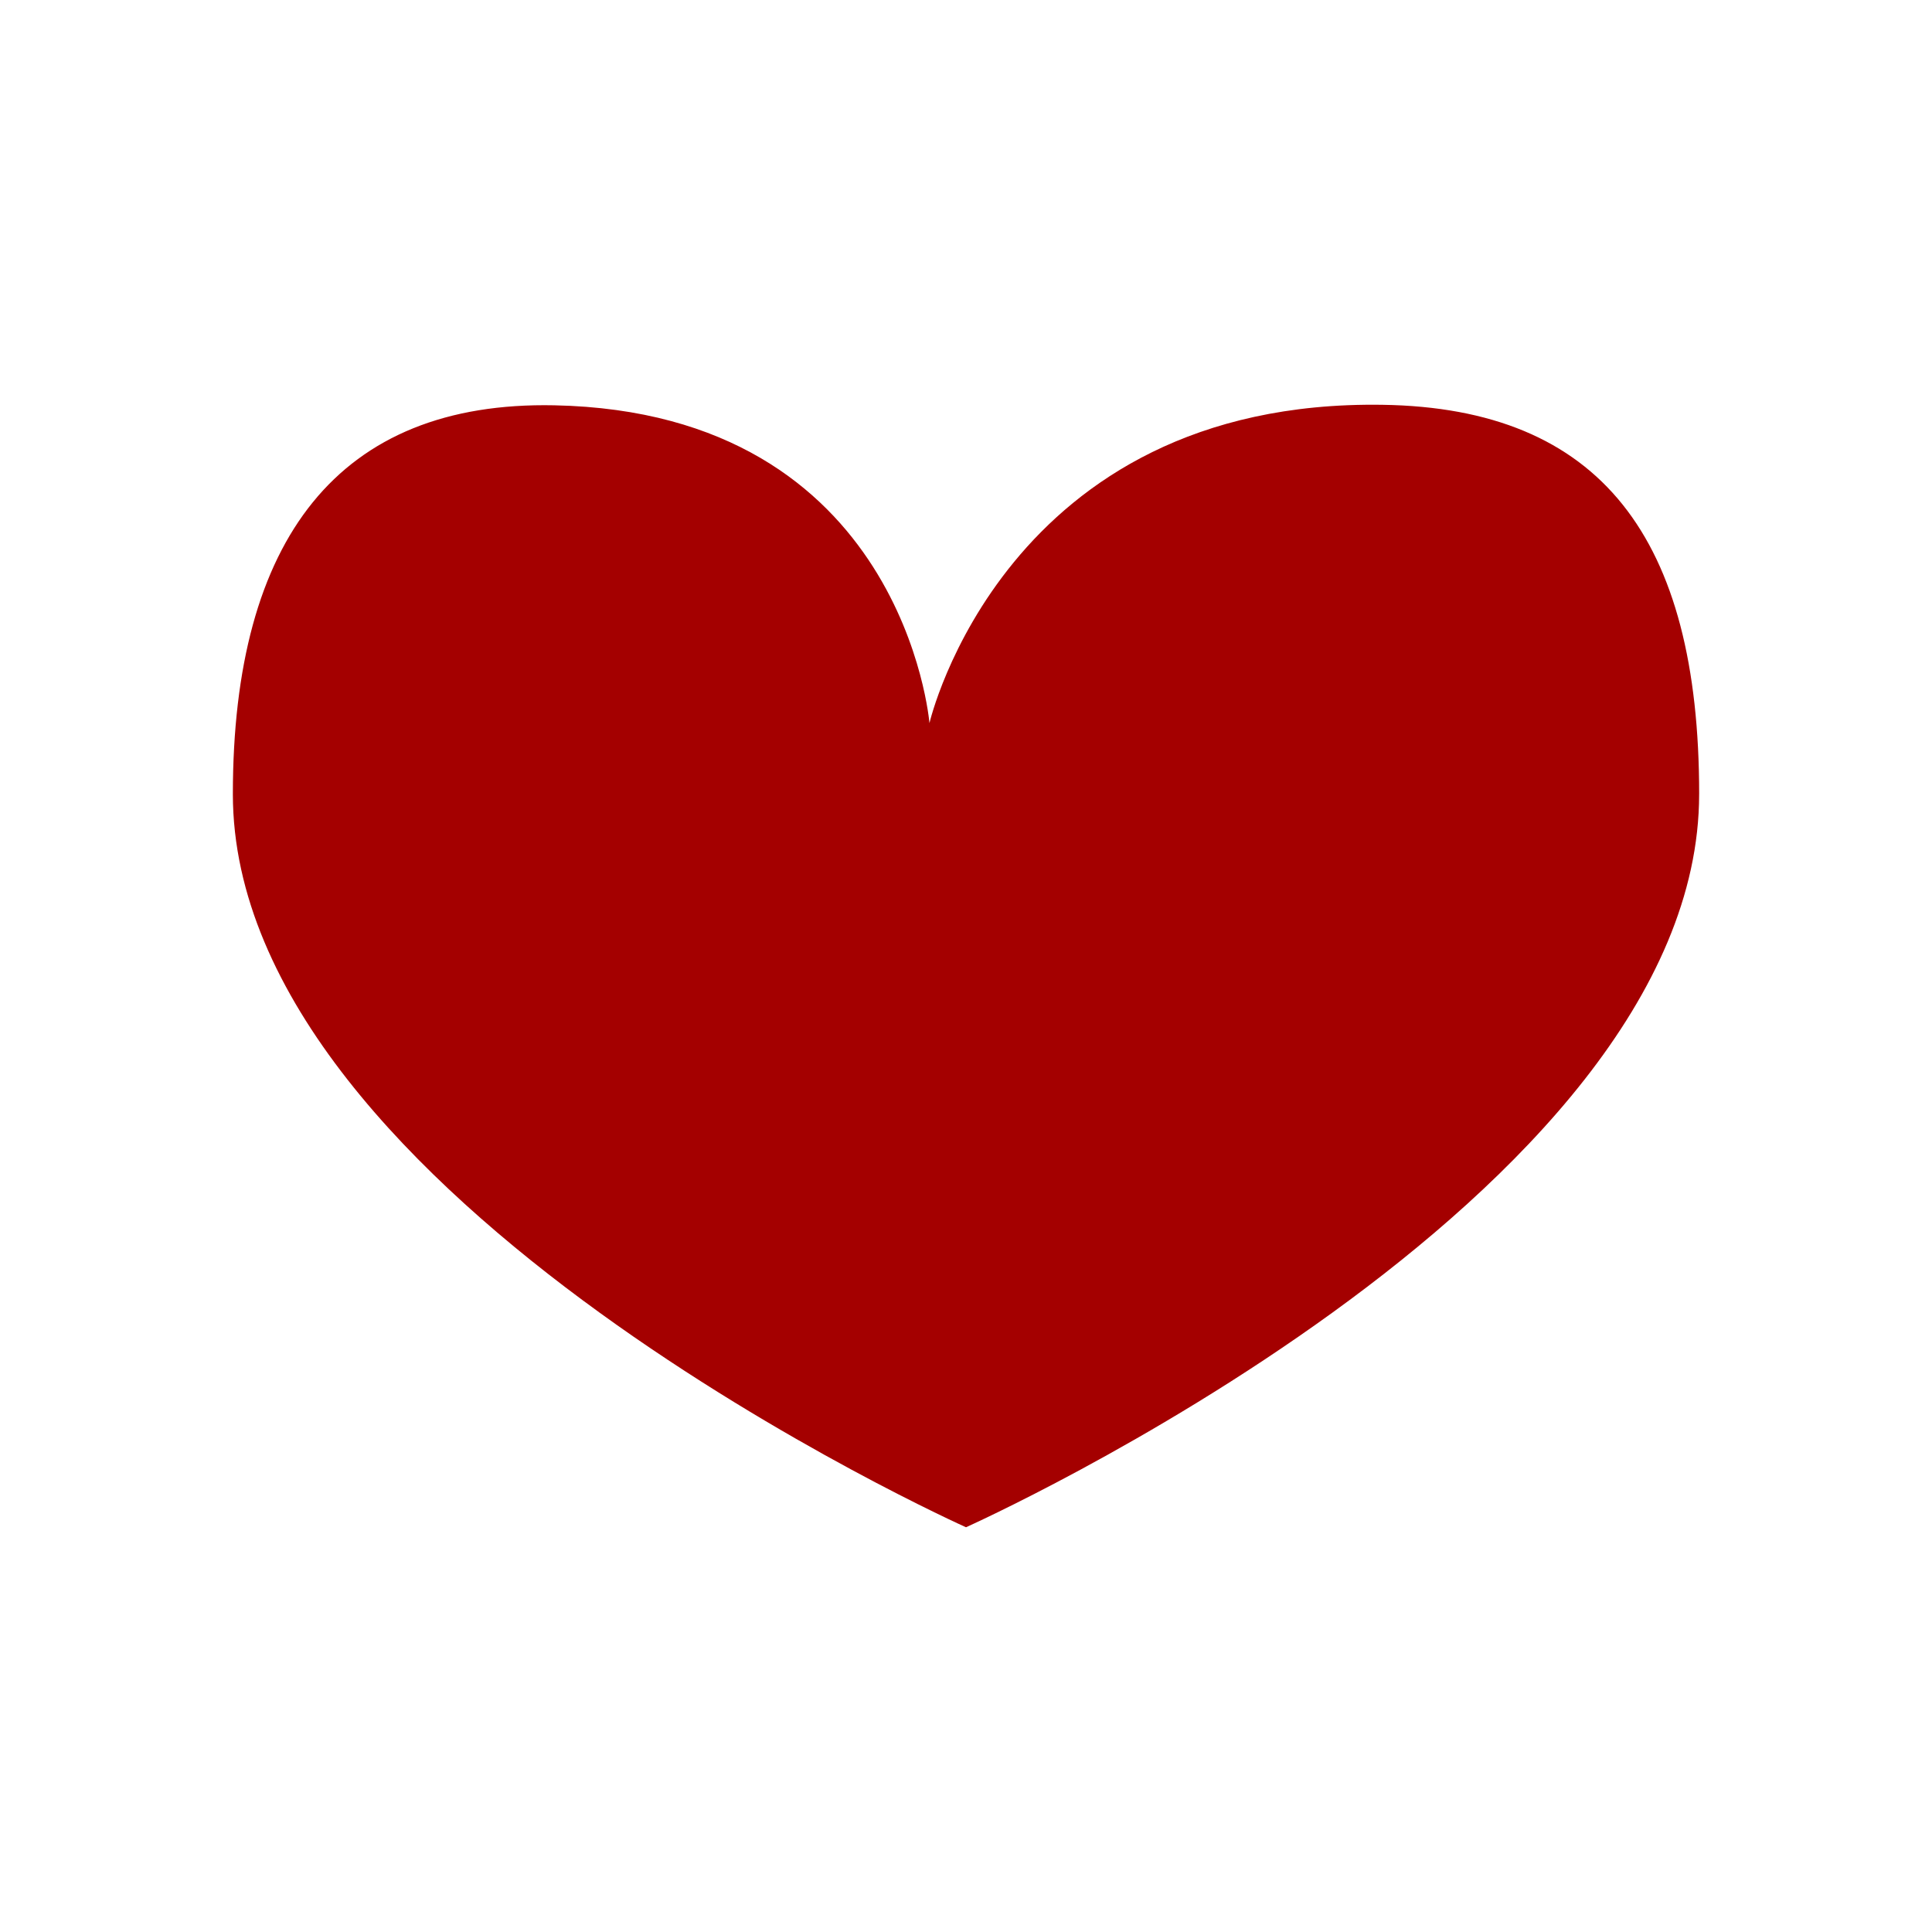 <svg width="512" height="512" version="1.1" viewBox="0 0 512 512" xmlns="http://www.w3.org/2000/svg">
 <path d="m450.29 210.45c0 107.3-194.29 194.29-194.29 194.29s-194.29-86.986-194.29-194.29c0-67.693 28.097-104.2 85.19-103.04 92.706 1.883 99.415 84.224 99.415 84.224s19.833-85.863 120.06-84.357c57.809 0.868 83.918 35.256 83.918 103.17z" fill="#a40000" stroke-width="20"/>
</svg>

